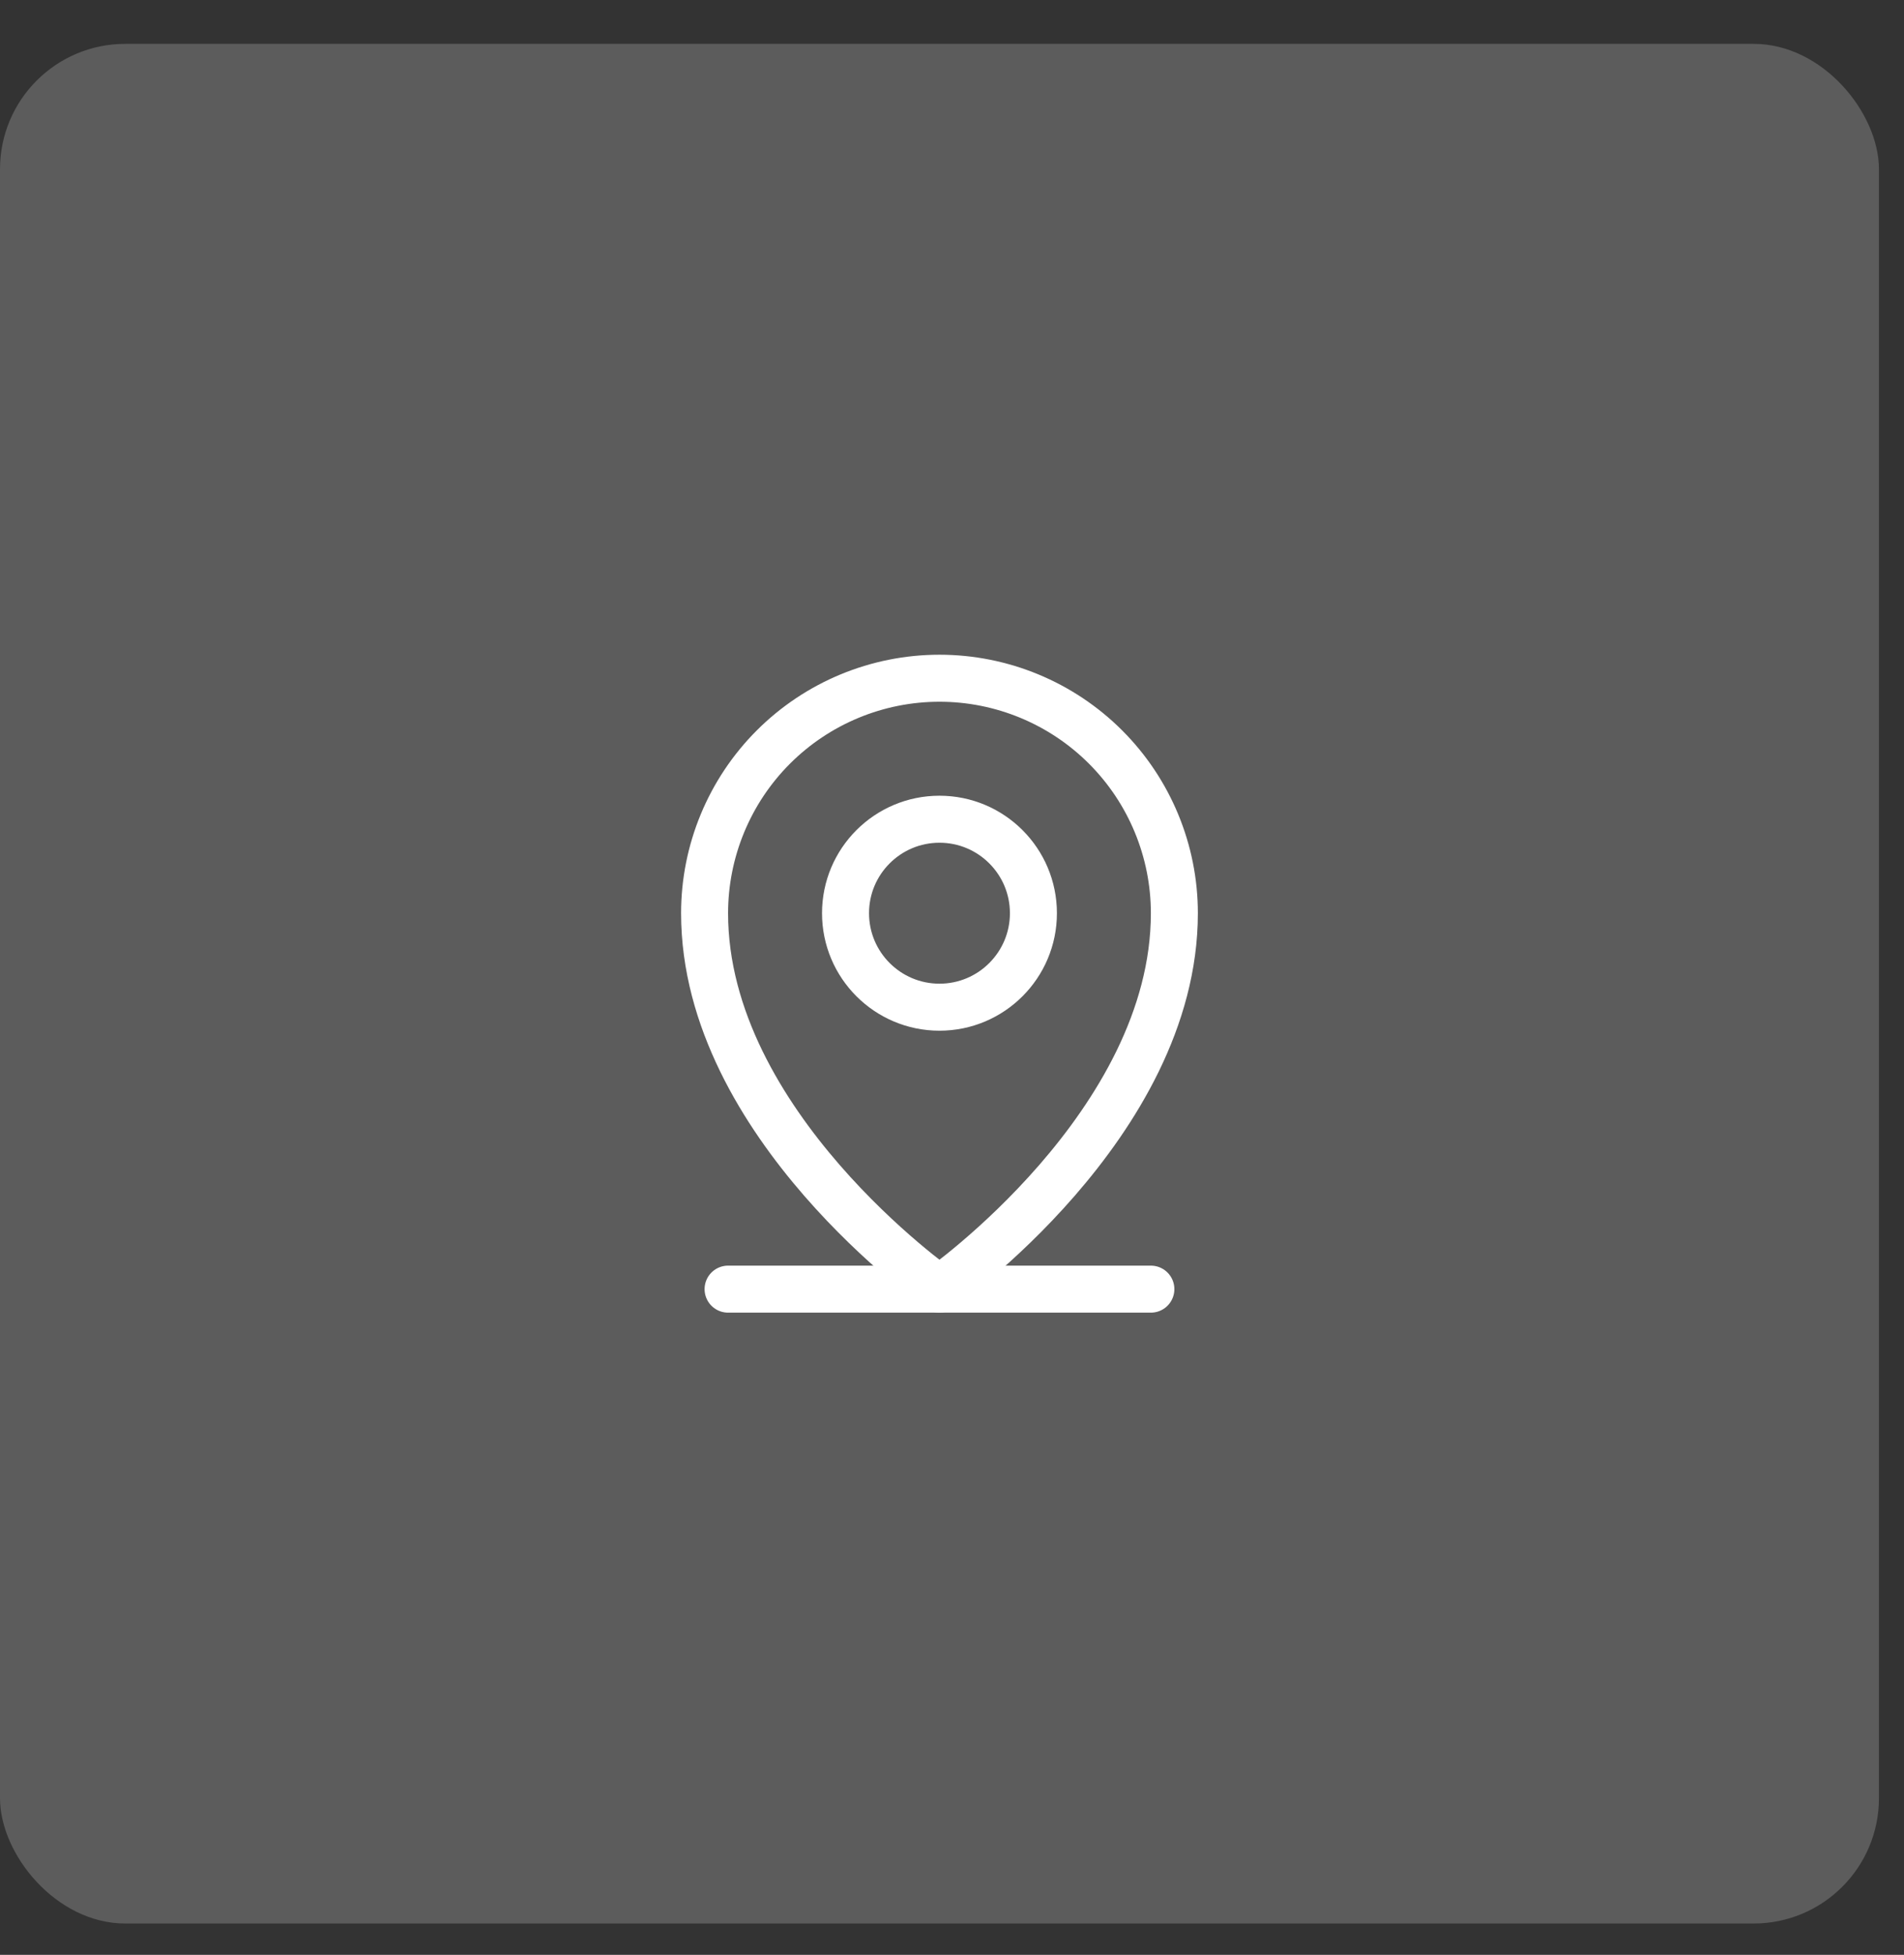 <?xml version="1.0" encoding="UTF-8"?> <svg xmlns="http://www.w3.org/2000/svg" width="38" height="39" viewBox="0 0 38 39" fill="none"><rect x="0" y="0" width="38" height="39" fill="#333333" stroke="none"/> <rect y="0.875" width="37.5" height="37.5" rx="2.5" fill="white" fill-opacity="0.2"></rect> <path d="M14.531 25.719H22.969" stroke="white" stroke-width="0.938" stroke-linecap="round" stroke-linejoin="round"></path> <path d="M18.75 20.094C19.785 20.094 20.625 19.254 20.625 18.219C20.625 17.183 19.785 16.344 18.75 16.344C17.715 16.344 16.875 17.183 16.875 18.219C16.875 19.254 17.715 20.094 18.75 20.094Z" stroke="white" stroke-width="0.938" stroke-linecap="round" stroke-linejoin="round"></path> <path d="M23.438 18.219C23.438 22.438 18.75 25.719 18.75 25.719C18.75 25.719 14.062 22.438 14.062 18.219C14.062 16.976 14.556 15.783 15.435 14.904C16.314 14.025 17.507 13.531 18.75 13.531C19.993 13.531 21.186 14.025 22.065 14.904C22.944 15.783 23.438 16.976 23.438 18.219V18.219Z" stroke="white" stroke-width="0.938" stroke-linecap="round" stroke-linejoin="round"></path> </svg> 